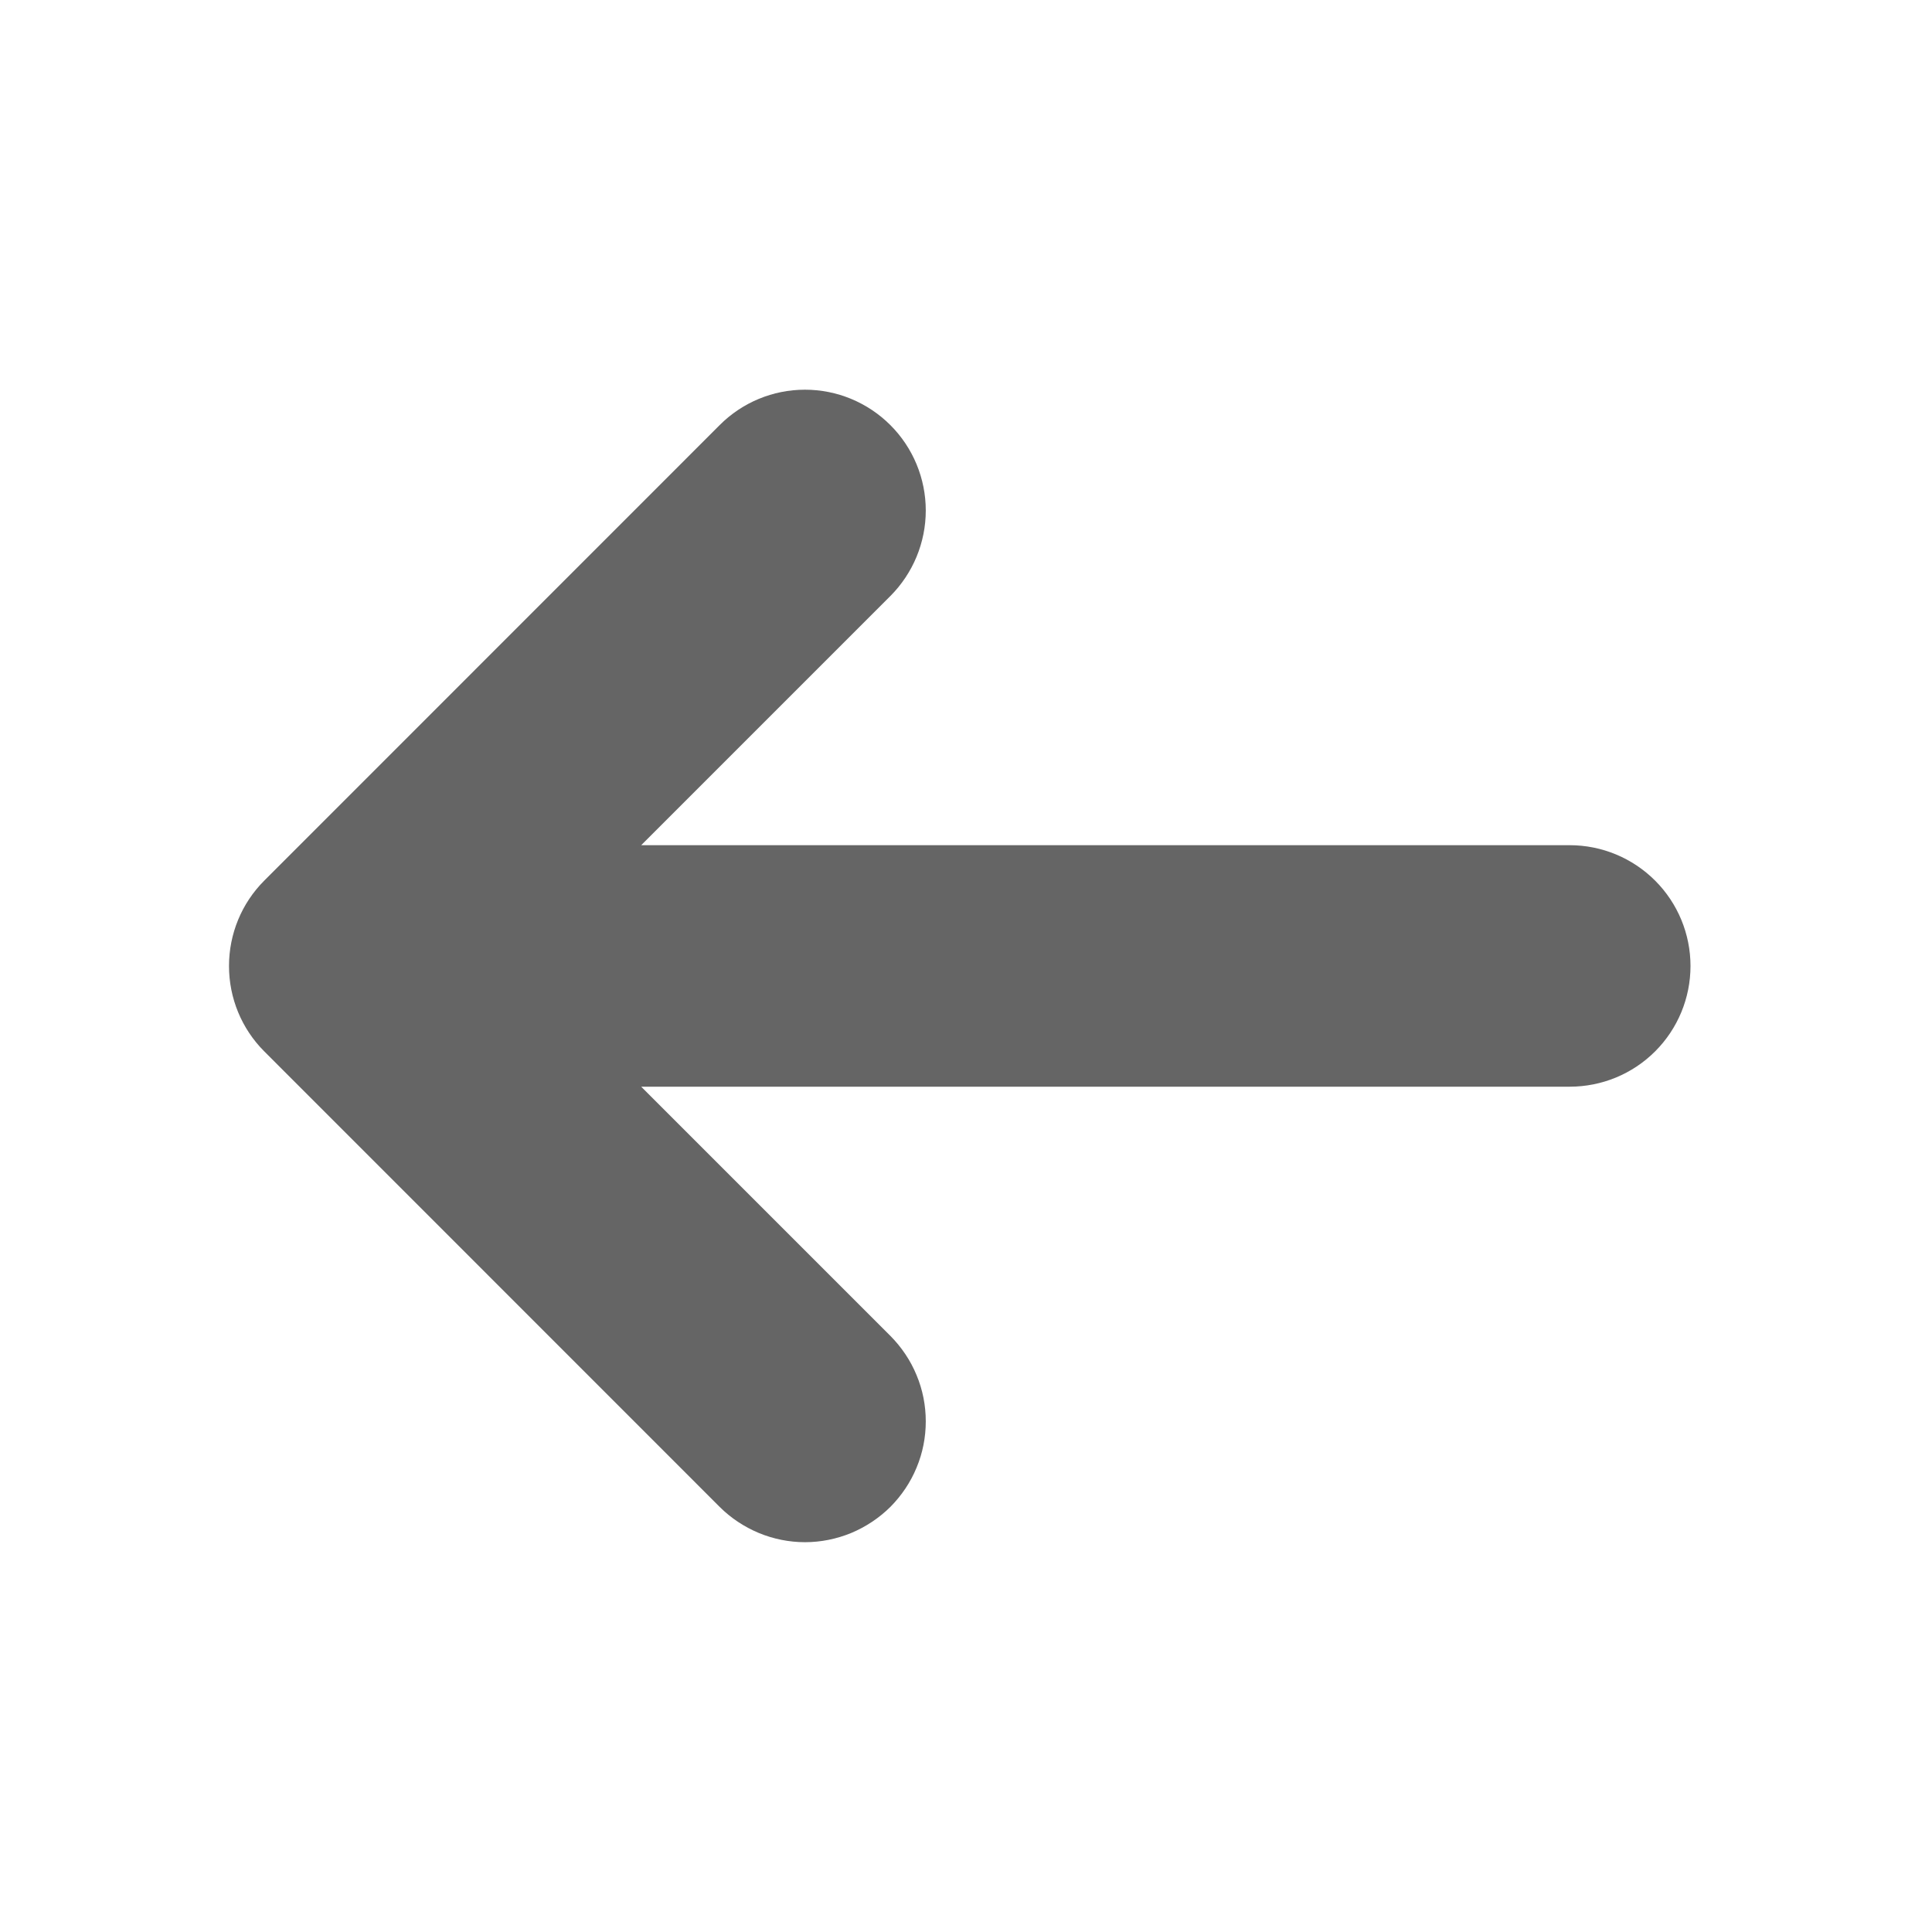 <?xml version="1.0" encoding="UTF-8"?> <svg xmlns="http://www.w3.org/2000/svg" width="17" height="17" viewBox="0 0 17 17" fill="none"><path d="M2.325 9.251C2.126 9.052 2.015 8.782 2.015 8.5C2.015 8.218 2.126 7.948 2.325 7.749L6.332 3.741C6.531 3.541 6.801 3.429 7.083 3.429C7.365 3.429 7.635 3.541 7.835 3.741C8.034 3.94 8.146 4.21 8.146 4.492C8.146 4.774 8.034 5.044 7.835 5.244L5.642 7.437L13.812 7.437C14.094 7.437 14.364 7.549 14.564 7.749C14.763 7.948 14.875 8.218 14.875 8.5C14.875 8.782 14.763 9.052 14.564 9.251C14.364 9.451 14.094 9.562 13.812 9.562L5.642 9.562L7.835 11.755C7.933 11.854 8.012 11.971 8.065 12.1C8.119 12.229 8.146 12.367 8.146 12.507C8.146 12.647 8.119 12.785 8.065 12.914C8.012 13.043 7.933 13.16 7.835 13.259C7.736 13.357 7.619 13.435 7.49 13.489C7.361 13.542 7.223 13.57 7.083 13.57C6.944 13.57 6.805 13.542 6.677 13.489C6.548 13.435 6.43 13.357 6.332 13.259L2.325 9.251Z" fill="#656565"></path></svg> 
